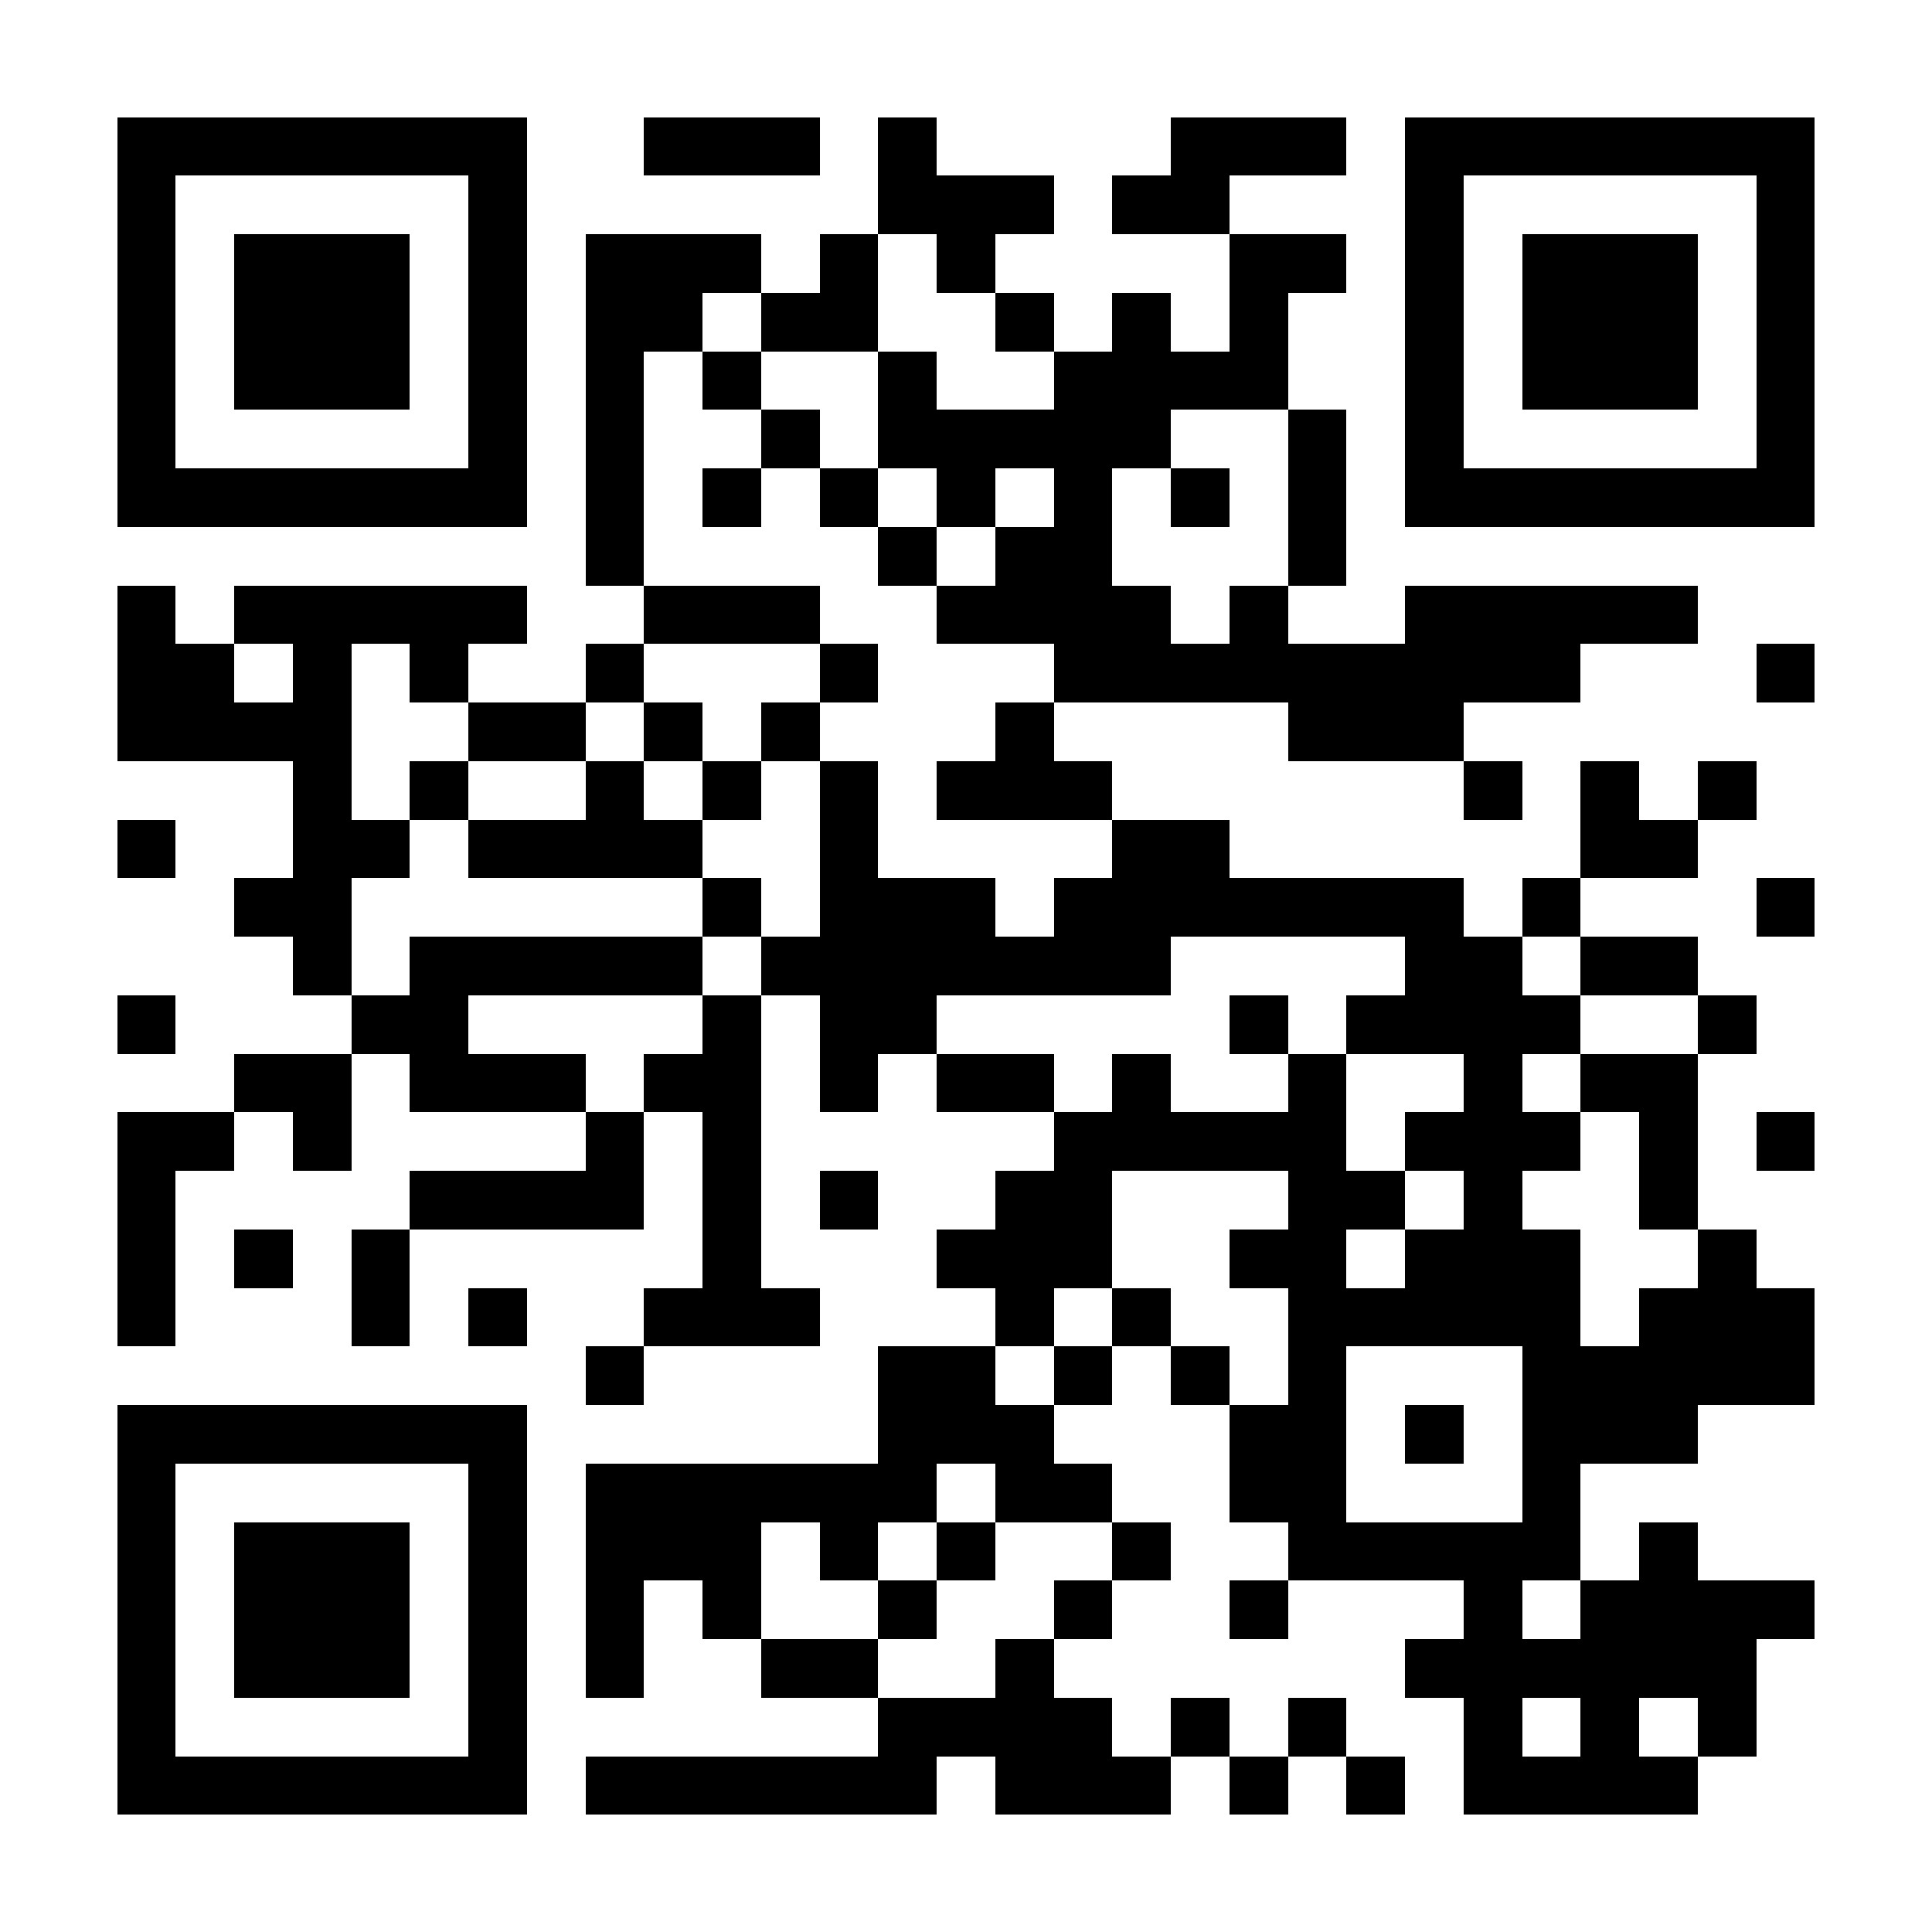 <?xml version="1.0" encoding="UTF-8"?>
<!DOCTYPE svg PUBLIC '-//W3C//DTD SVG 1.0//EN'
          'http://www.w3.org/TR/2001/REC-SVG-20010904/DTD/svg10.dtd'>
<svg fill="#fff" height="33" shape-rendering="crispEdges" style="fill: #fff;" viewBox="0 0 33 33" width="33" xmlns="http://www.w3.org/2000/svg" xmlns:xlink="http://www.w3.org/1999/xlink"
><path d="M0 0h33v33H0z"
  /><path d="M2 2.5h7m2 0h3m1 0h1m4 0h3m1 0h7M2 3.5h1m5 0h1m6 0h3m1 0h2m3 0h1m5 0h1M2 4.5h1m1 0h3m1 0h1m1 0h3m1 0h1m1 0h1m4 0h2m1 0h1m1 0h3m1 0h1M2 5.5h1m1 0h3m1 0h1m1 0h2m1 0h2m2 0h1m1 0h1m1 0h1m2 0h1m1 0h3m1 0h1M2 6.5h1m1 0h3m1 0h1m1 0h1m1 0h1m2 0h1m2 0h4m2 0h1m1 0h3m1 0h1M2 7.5h1m5 0h1m1 0h1m2 0h1m1 0h5m2 0h1m1 0h1m5 0h1M2 8.5h7m1 0h1m1 0h1m1 0h1m1 0h1m1 0h1m1 0h1m1 0h1m1 0h7M10 9.5h1m4 0h1m1 0h2m3 0h1M2 10.5h1m1 0h5m2 0h3m2 0h4m1 0h1m2 0h5M2 11.5h2m1 0h1m1 0h1m2 0h1m3 0h1m3 0h9m3 0h1M2 12.5h4m2 0h2m1 0h1m1 0h1m3 0h1m4 0h3M5 13.5h1m1 0h1m2 0h1m1 0h1m1 0h1m1 0h3m6 0h1m1 0h1m1 0h1M2 14.5h1m2 0h2m1 0h4m2 0h1m4 0h2m6 0h2M4 15.5h2m6 0h1m1 0h3m1 0h7m1 0h1m3 0h1M5 16.5h1m1 0h5m1 0h7m4 0h2m1 0h2M2 17.5h1m3 0h2m4 0h1m1 0h2m5 0h1m1 0h4m2 0h1M4 18.5h2m1 0h3m1 0h2m1 0h1m1 0h2m1 0h1m2 0h1m2 0h1m1 0h2M2 19.5h2m1 0h1m4 0h1m1 0h1m5 0h5m1 0h3m1 0h1m1 0h1M2 20.5h1m4 0h4m1 0h1m1 0h1m2 0h2m3 0h2m1 0h1m2 0h1M2 21.5h1m1 0h1m1 0h1m5 0h1m3 0h3m2 0h2m1 0h3m2 0h1M2 22.5h1m3 0h1m1 0h1m2 0h3m3 0h1m1 0h1m2 0h5m1 0h3M10 23.5h1m4 0h2m1 0h1m1 0h1m1 0h1m3 0h5M2 24.5h7m6 0h3m3 0h2m1 0h1m1 0h3M2 25.5h1m5 0h1m1 0h6m1 0h2m2 0h2m3 0h1M2 26.5h1m1 0h3m1 0h1m1 0h3m1 0h1m1 0h1m2 0h1m2 0h5m1 0h1M2 27.5h1m1 0h3m1 0h1m1 0h1m1 0h1m2 0h1m2 0h1m2 0h1m3 0h1m1 0h4M2 28.5h1m1 0h3m1 0h1m1 0h1m2 0h2m2 0h1m6 0h6M2 29.5h1m5 0h1m6 0h4m1 0h1m1 0h1m2 0h1m1 0h1m1 0h1M2 30.5h7m1 0h6m1 0h3m1 0h1m1 0h1m1 0h4" stroke="#000"
/></svg
>
